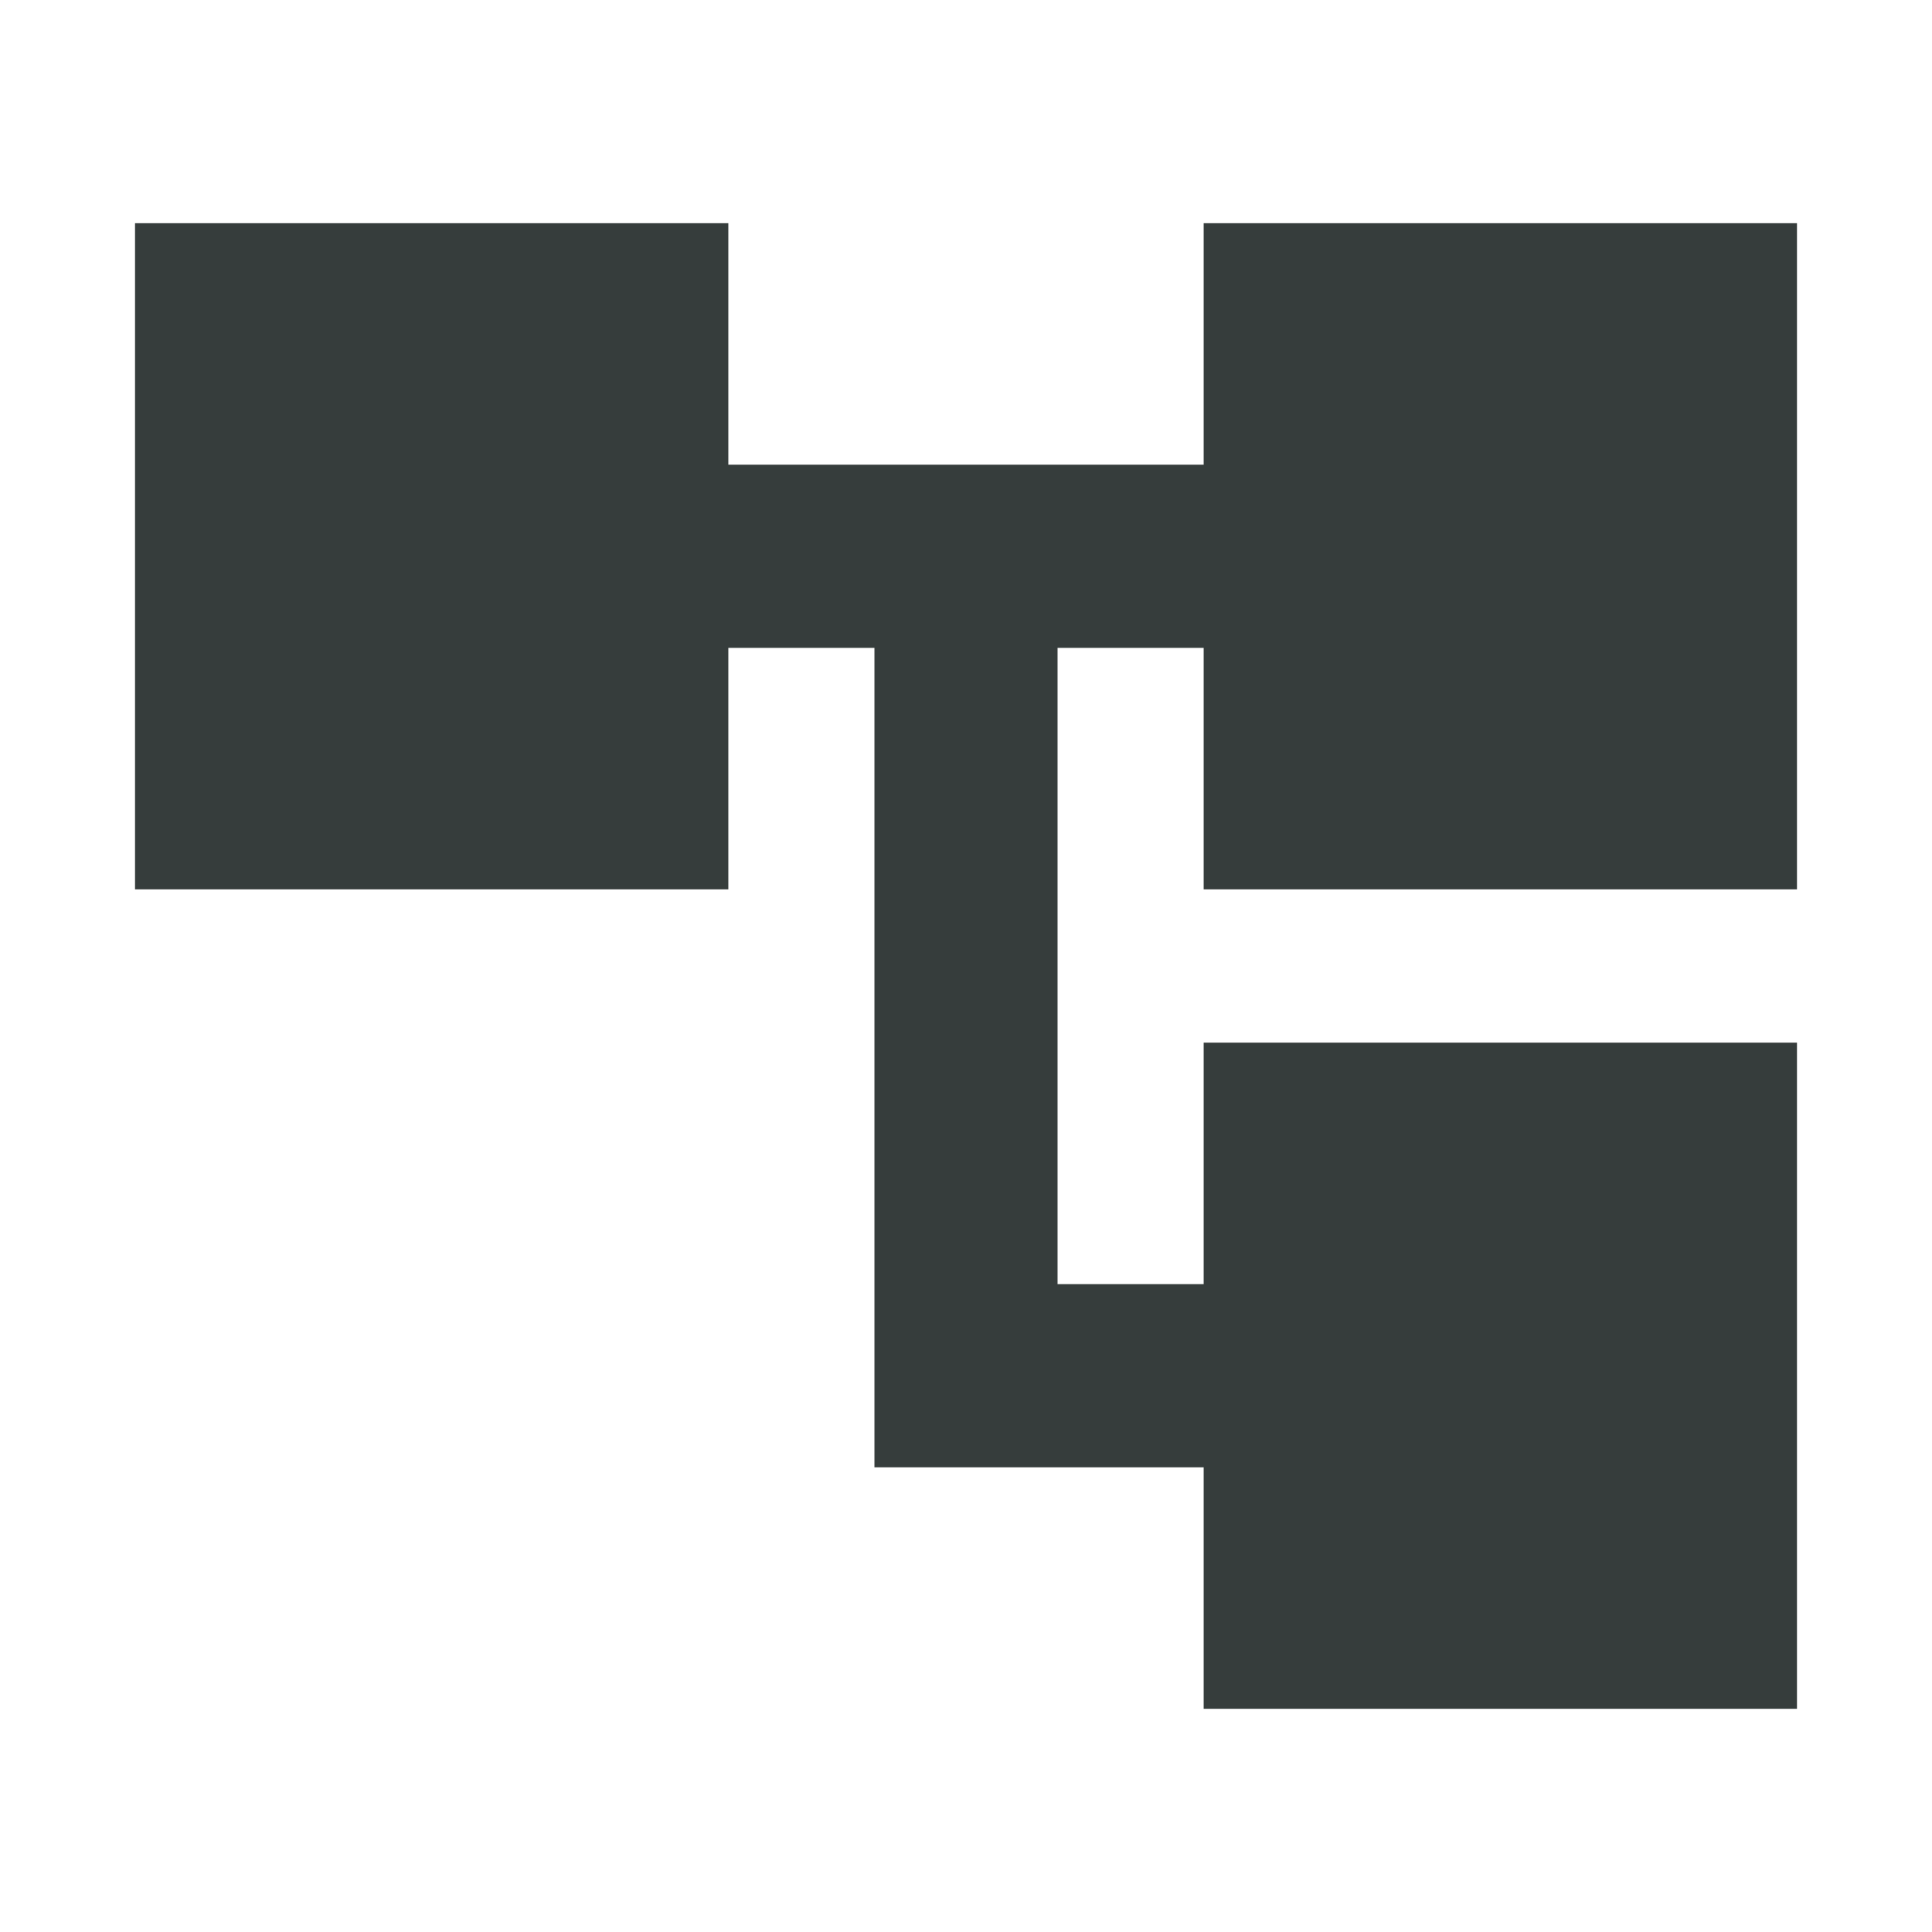 <?xml version="1.0" encoding="utf-8"?>
<svg xmlns="http://www.w3.org/2000/svg" width="64" height="64" viewBox="0 0 64 64" fill="none">
<g id="Frame">
<path id="Vector" d="M39.873 56.606V48.606H28.967V21.461H24.127V29.461H4.473V7.394H24.127V15.394H39.873V7.394H59.527V29.461H39.873V21.461H35.033V42.539H39.873V34.539H59.527V56.606H39.873Z" fill="#363D3C"/>
</g>
</svg>